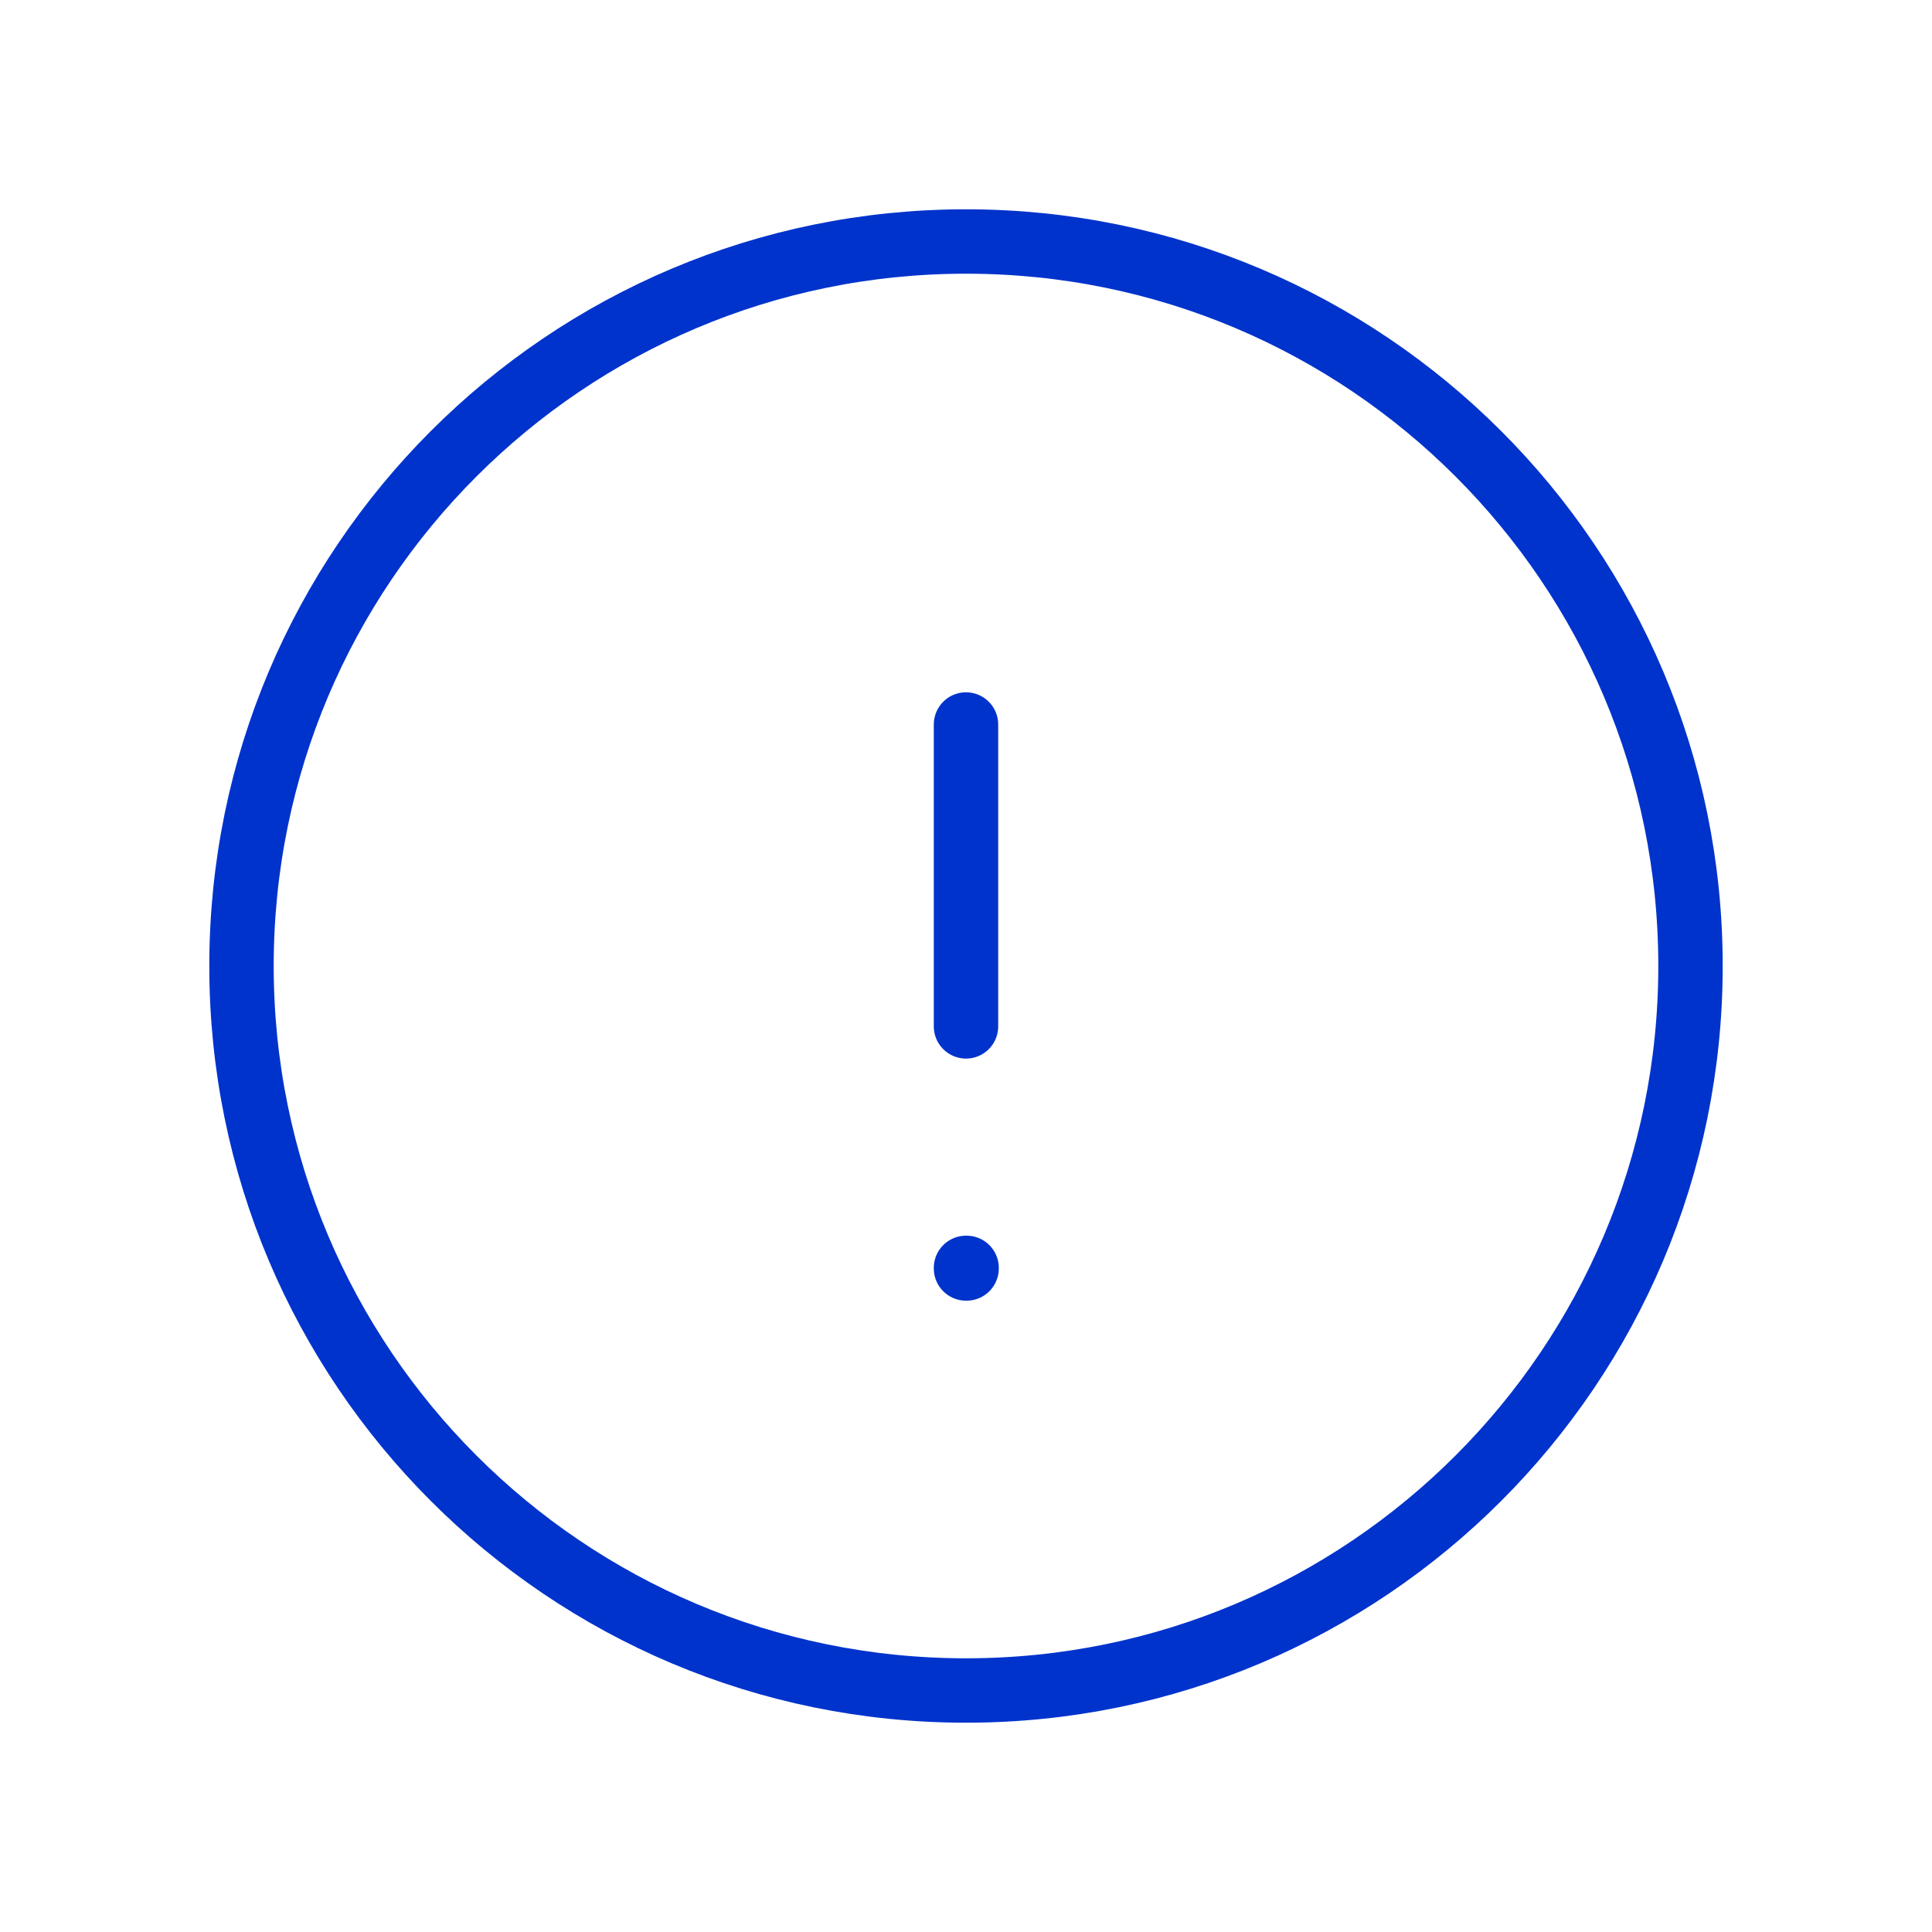 <svg width="75" height="75" viewBox="0 0 75 75" fill="none" xmlns="http://www.w3.org/2000/svg">
<path d="M37.5 28.125V39.844M65.625 37.5C65.625 53.033 53.033 65.625 37.5 65.625C21.967 65.625 9.375 53.033 9.375 37.5C9.375 21.967 21.967 9.375 37.5 9.375C53.033 9.375 65.625 21.967 65.625 37.5ZM37.5 49.219H37.523V49.242H37.5V49.219Z" stroke="#0033CC" stroke-width="2.5" stroke-linecap="round" stroke-linejoin="round"/>
</svg>
